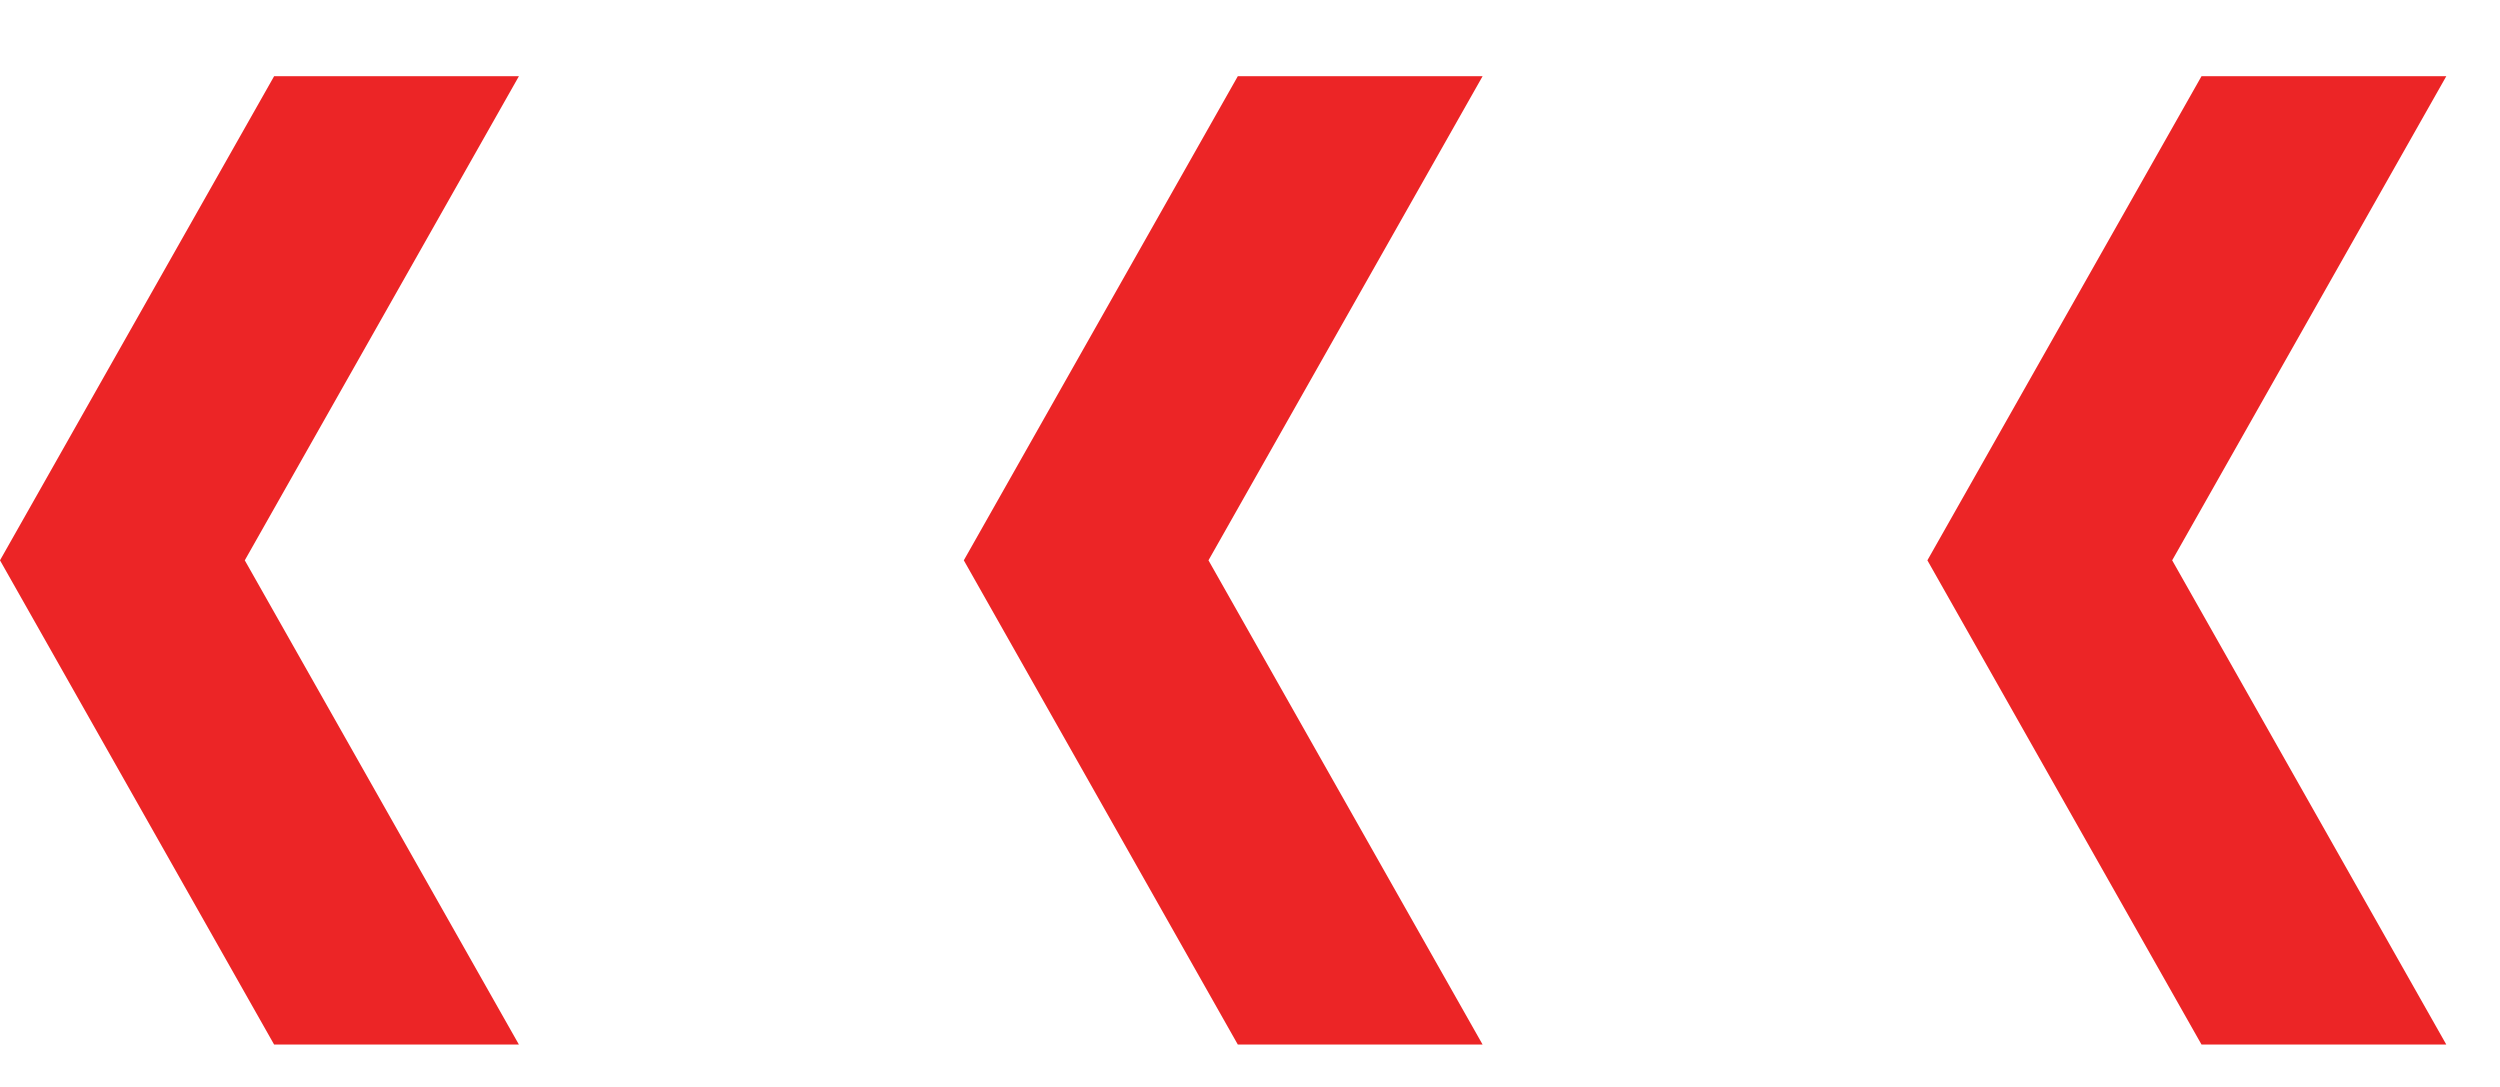 <svg width="23" height="10" viewBox="0 0 23 10" fill="none" xmlns="http://www.w3.org/2000/svg">
<path d="M20.254 9.61L22.506 9.61L19.984 5.155L22.506 0.701L20.254 0.701L17.732 5.155L20.254 9.61Z" fill="#EC2526"/>
<path d="M11.388 9.61L13.64 9.61L11.118 5.155L13.64 0.701L11.388 0.701L8.867 5.155L11.388 9.61Z" fill="#EC2526"/>
<path d="M2.522 9.61L4.774 9.61L2.252 5.155L4.774 0.701L2.522 0.701L3.04883e-06 5.155L2.522 9.61Z" fill="#EC2526"/>
</svg>
